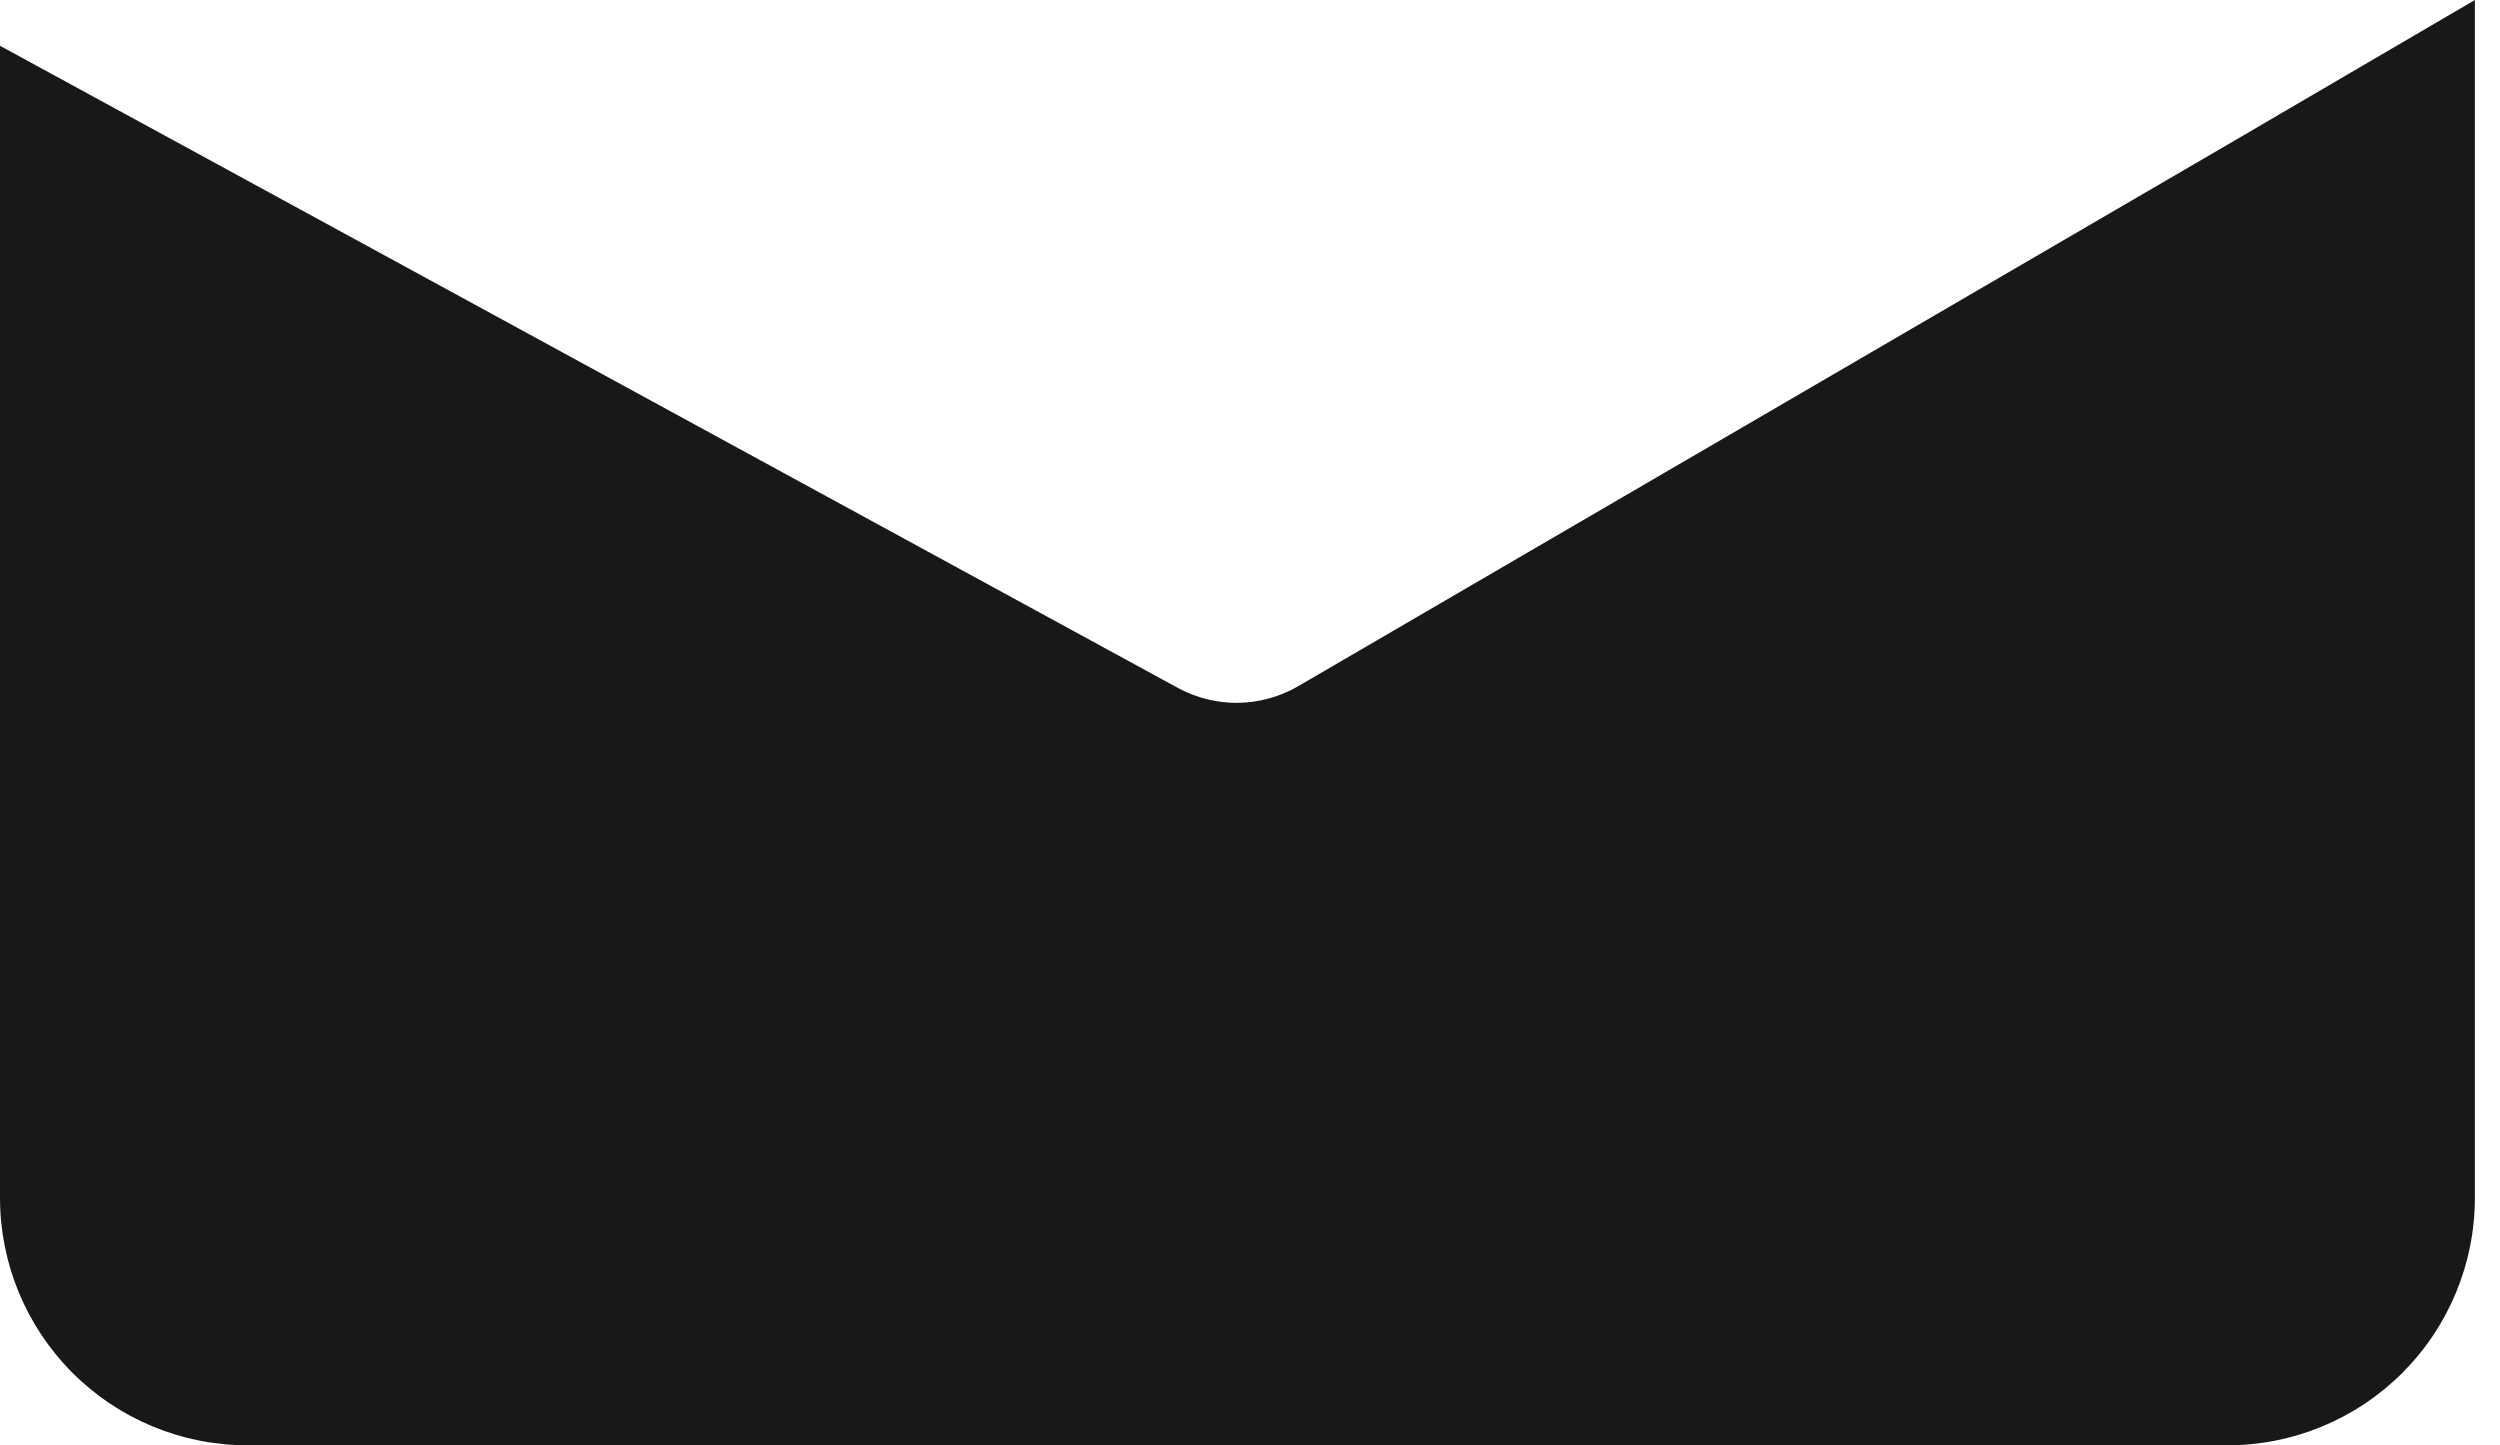<?xml version="1.0" encoding="UTF-8"?> <svg xmlns="http://www.w3.org/2000/svg" width="64" height="37" viewBox="0 0 64 37" fill="none"> <path d="M63.357 0V30.665C63.357 32.345 62.689 33.956 61.501 35.145C60.313 36.333 58.701 37 57.021 37H6.336C4.655 37 3.044 36.333 1.856 35.145C0.668 33.956 0 32.345 0 30.665V1.172L6.336 4.625L30.158 17.613C30.625 17.865 31.148 17.996 31.678 17.993C32.236 17.988 32.783 17.834 33.262 17.55L57.021 3.706L63.357 0Z" fill="#181818"></path> </svg> 